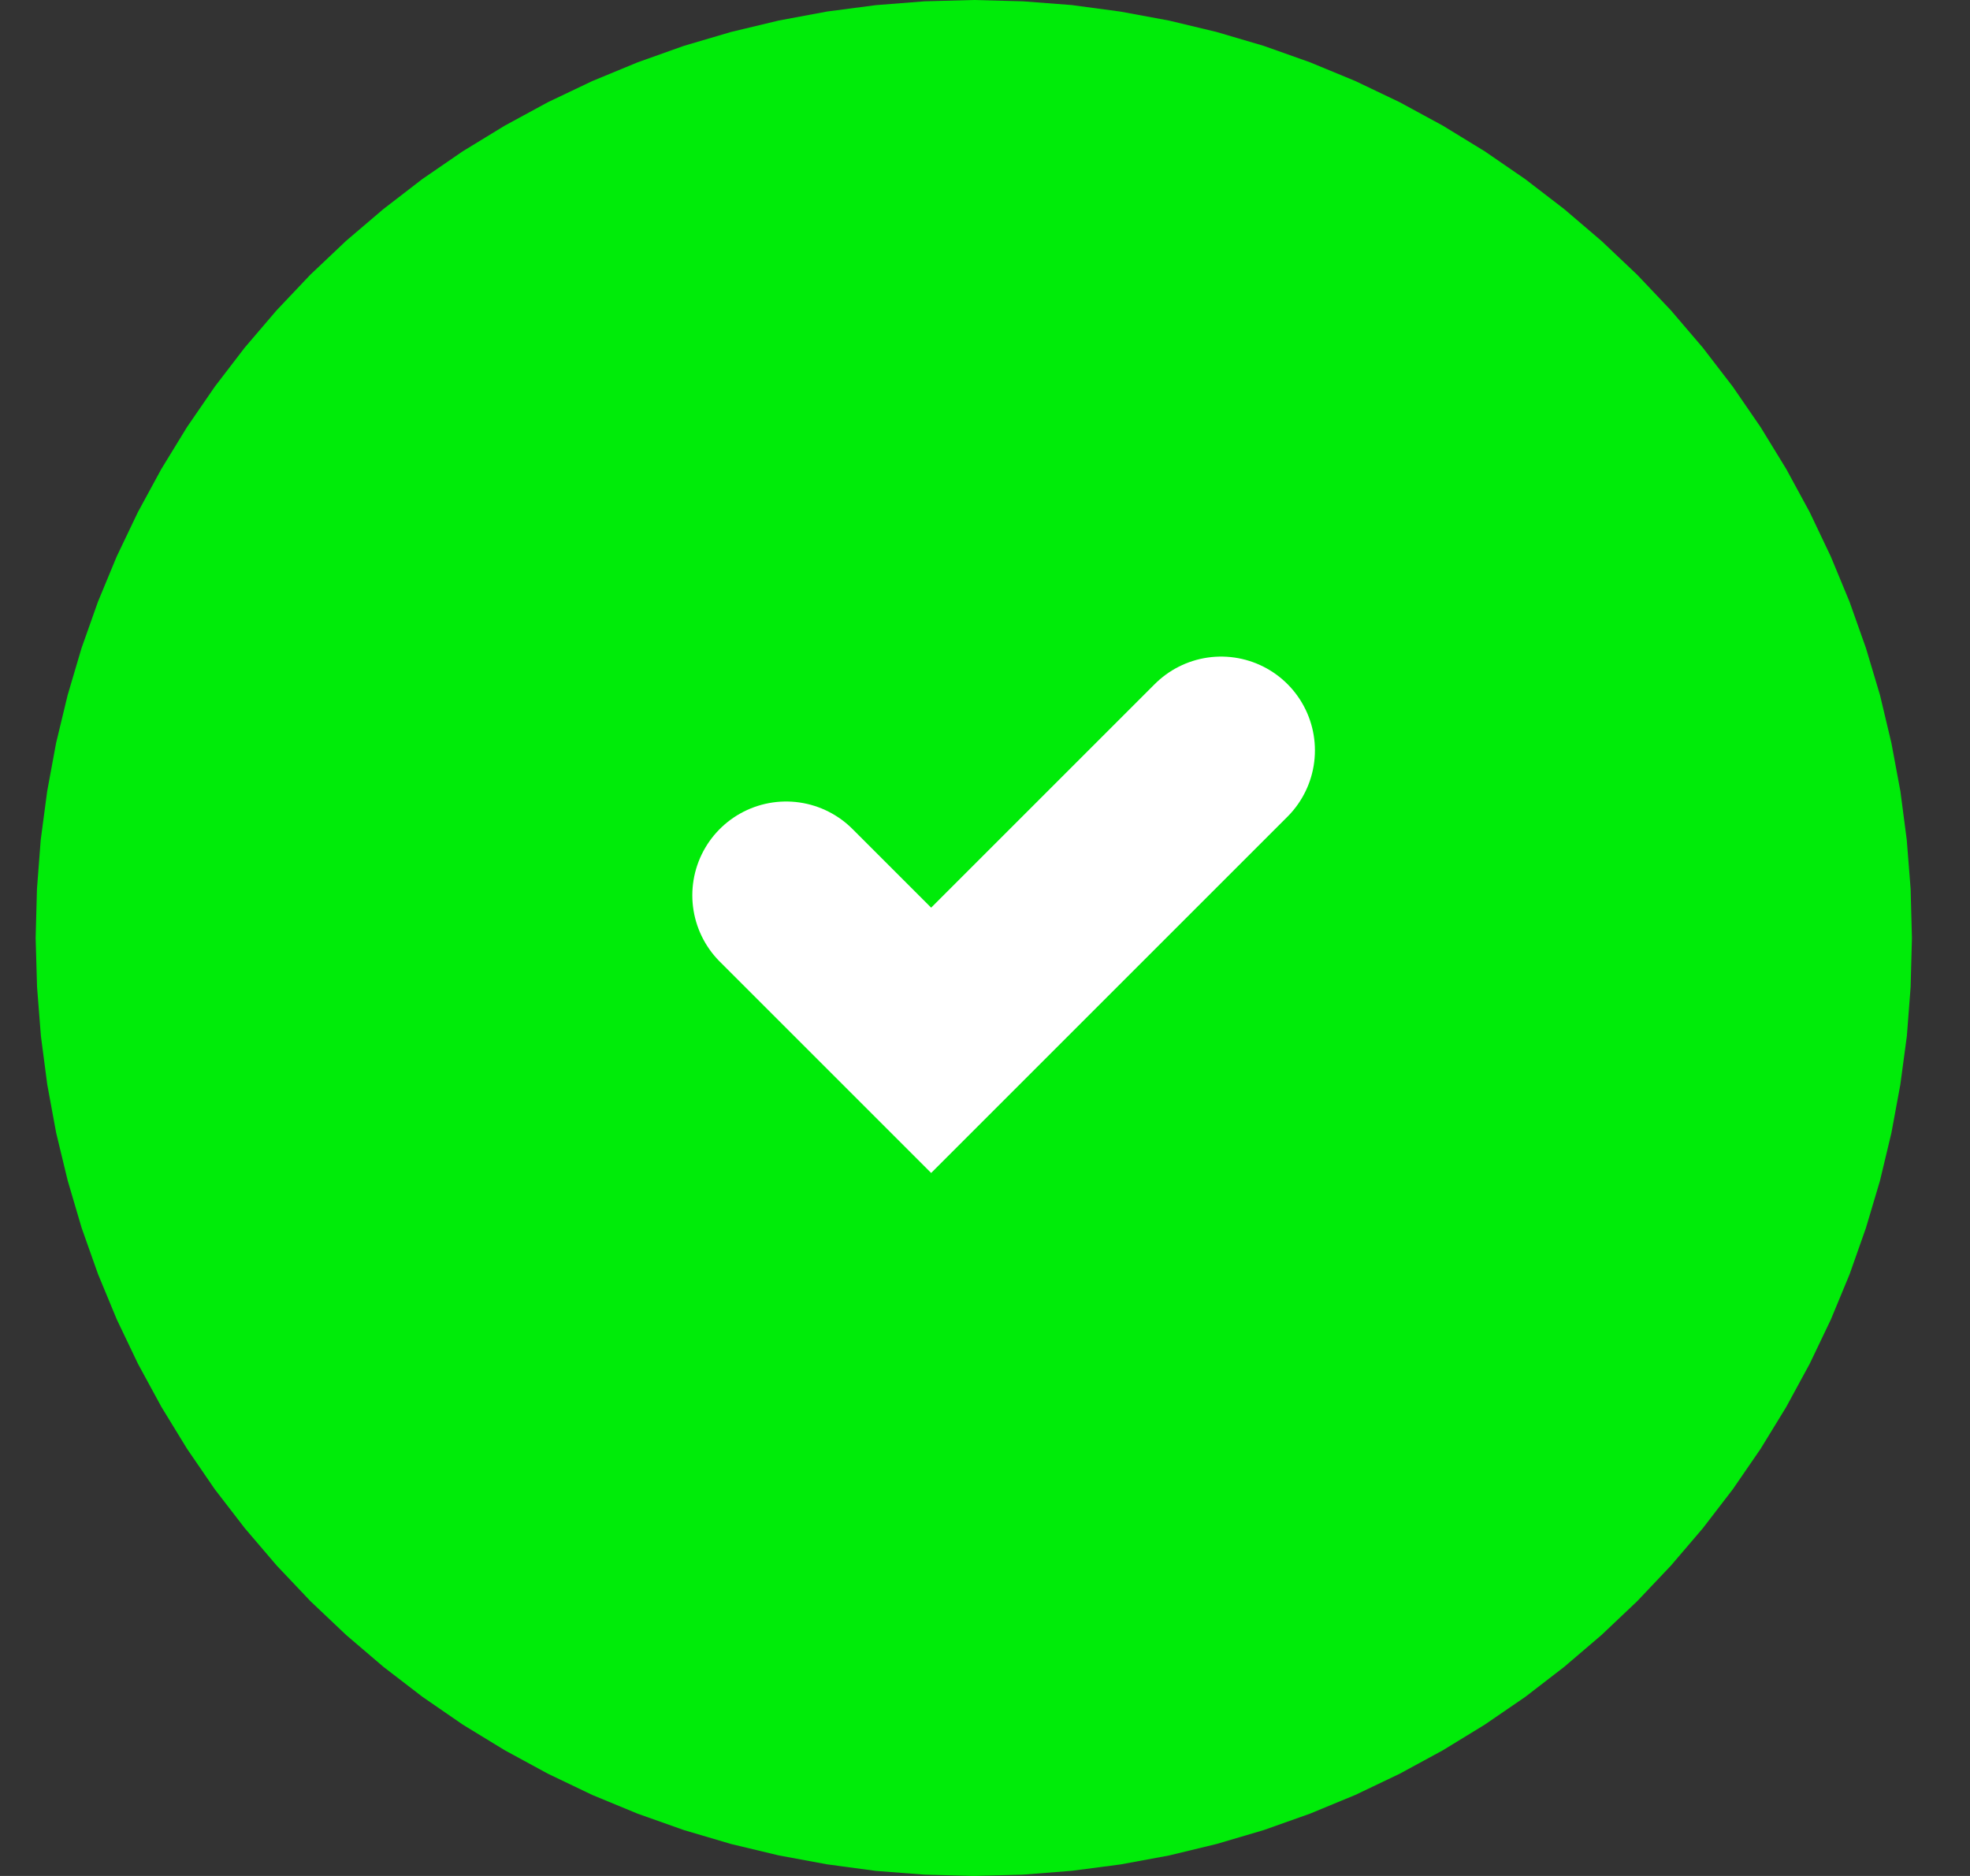 <svg width="21" height="20" fill="none" xmlns="http://www.w3.org/2000/svg"><rect width="100%" height="100%" fill="#333333" stroke="none"/><path d="M10.38 0l.524.014.522.04.52.07.514.095.509.122.502.148.493.175.484.2.473.226.46.25.446.273.432.297.415.319.398.34.38.36.36.38.34.398.319.415.297.432.273.446.25.46.225.473.2.483.175.494.15.502.121.509.096.515.068.519.041.522.014.523-.014.523-.04.522-.07.52-.095.514-.122.51-.149.501-.174.494-.2.483-.226.473-.25.46-.273.446-.297.432-.319.415-.34.398-.36.38-.38.36-.398.34-.415.32-.432.296-.446.273-.46.25-.473.226-.484.2-.493.175-.502.148-.509.123-.515.095-.519.068-.522.041-.523.014-.524-.014-.521-.04-.52-.07-.514-.095-.51-.122-.501-.148-.494-.175-.484-.2-.472-.226-.46-.25-.447-.273-.431-.297-.415-.319-.398-.34-.38-.36-.36-.38-.34-.398-.32-.415-.296-.432L1.721 15l-.25-.46-.226-.473-.2-.483-.175-.494-.148-.502-.123-.509-.095-.515-.068-.519-.041-.522L.38 10l.014-.523.04-.522.069-.52.095-.514.123-.51.148-.501.175-.494.2-.483.226-.473.25-.46.273-.446.297-.432.318-.415.34-.398.36-.38.38-.36.399-.34.415-.32.431-.296.447-.273.46-.25.472-.225.484-.2.494-.176.502-.148.509-.122.515-.096.519-.068.521-.041L10.38 0z" fill="#00EC09"/><path d="M8.38 9.545l1.546 1.546L13.017 8" stroke="#fff" stroke-width="2" stroke-linecap="round"/></svg>